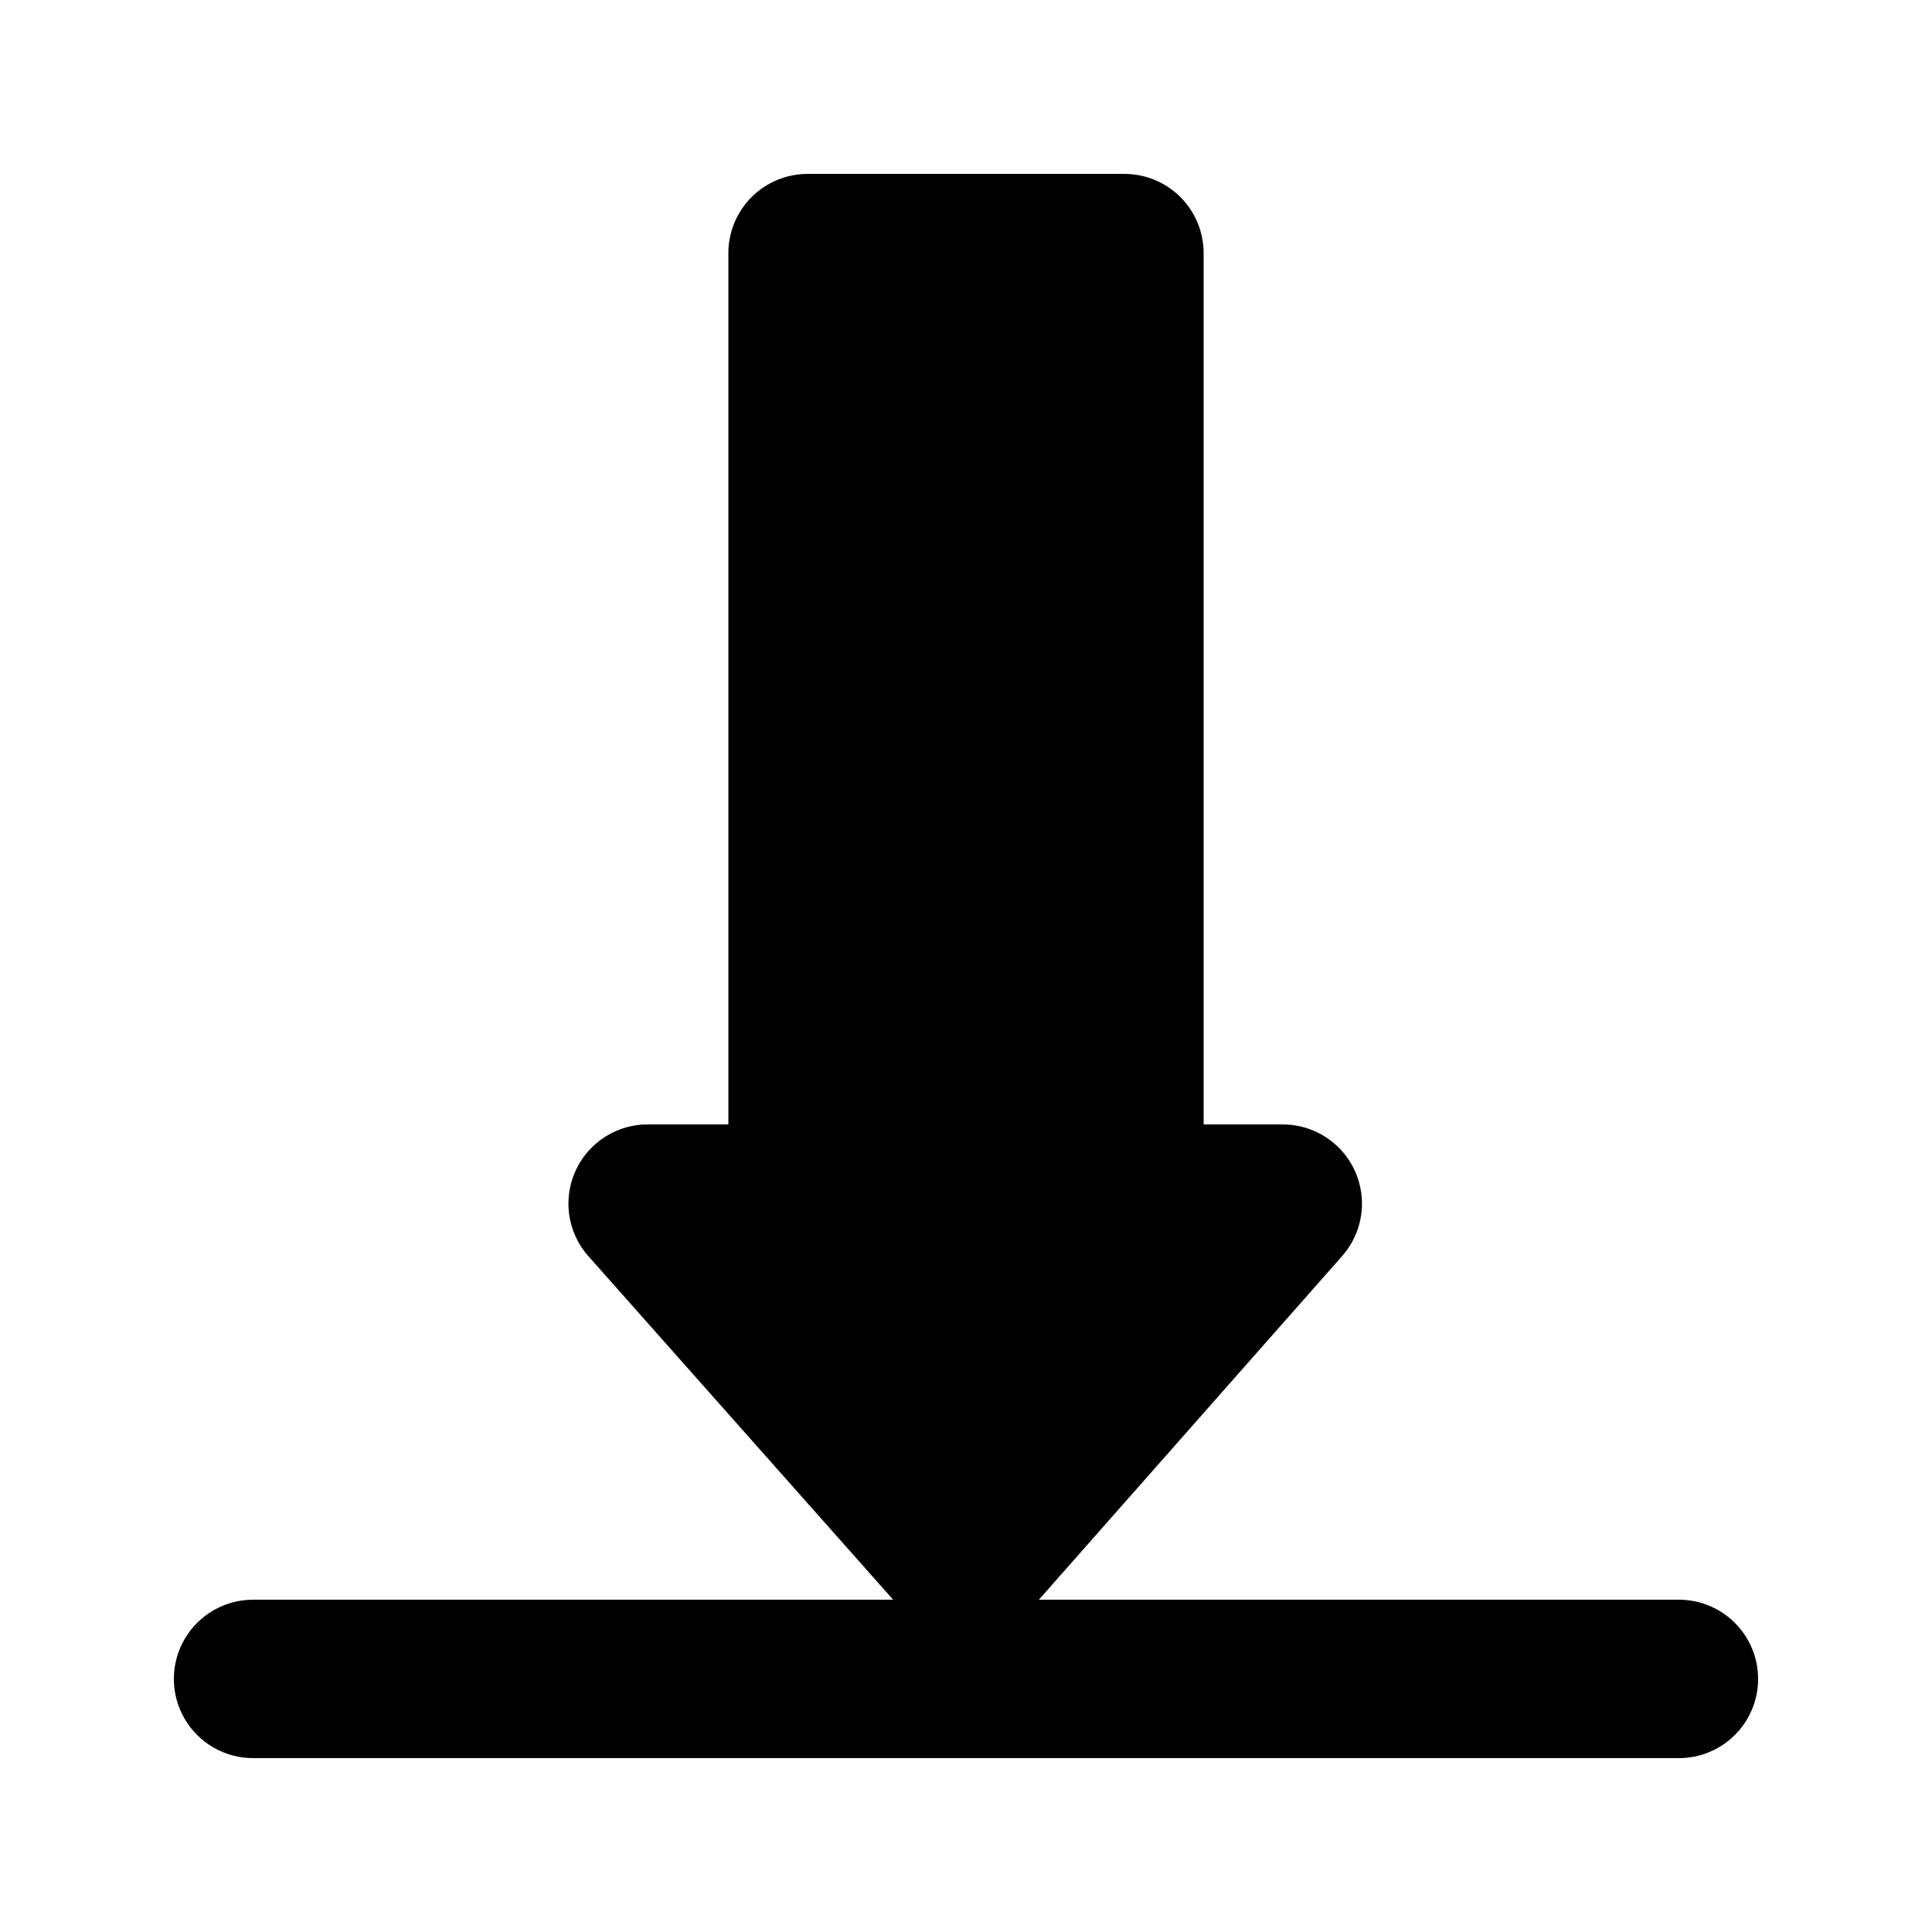 <?xml version="1.0" encoding="UTF-8"?>
<!-- The Best Svg Icon site in the world: iconSvg.co, Visit us! https://iconsvg.co -->
<svg fill="#000000" width="800px" height="800px" version="1.1" viewBox="144 144 512 512" xmlns="http://www.w3.org/2000/svg">
 <path d="m609.92 588.93c0 5.57-2.211 10.906-6.148 14.844s-9.273 6.148-14.844 6.148h-377.86c-7.5 0-14.43-4-18.18-10.496-3.75-6.492-3.75-14.496 0-20.992 3.75-6.492 10.68-10.496 18.18-10.496h169.62l-80.82-91.105c-3.606-4.098-5.469-9.438-5.199-14.891 0.266-5.449 2.648-10.582 6.637-14.309 3.988-3.723 9.27-5.75 14.727-5.644h20.992v-230.91c0-5.566 2.211-10.906 6.148-14.844s9.273-6.148 14.844-6.148h83.969c5.566 0 10.906 2.211 14.844 6.148 3.934 3.938 6.148 9.277 6.148 14.844v230.91h20.992-0.004c5.41 0.004 10.605 2.098 14.508 5.844 3.902 3.742 6.211 8.848 6.441 14.25 0.23 5.406-1.633 10.688-5.203 14.75l-80.398 91.105h169.61c5.57 0 10.906 2.215 14.844 6.148 3.938 3.938 6.148 9.277 6.148 14.844z"/>
</svg>